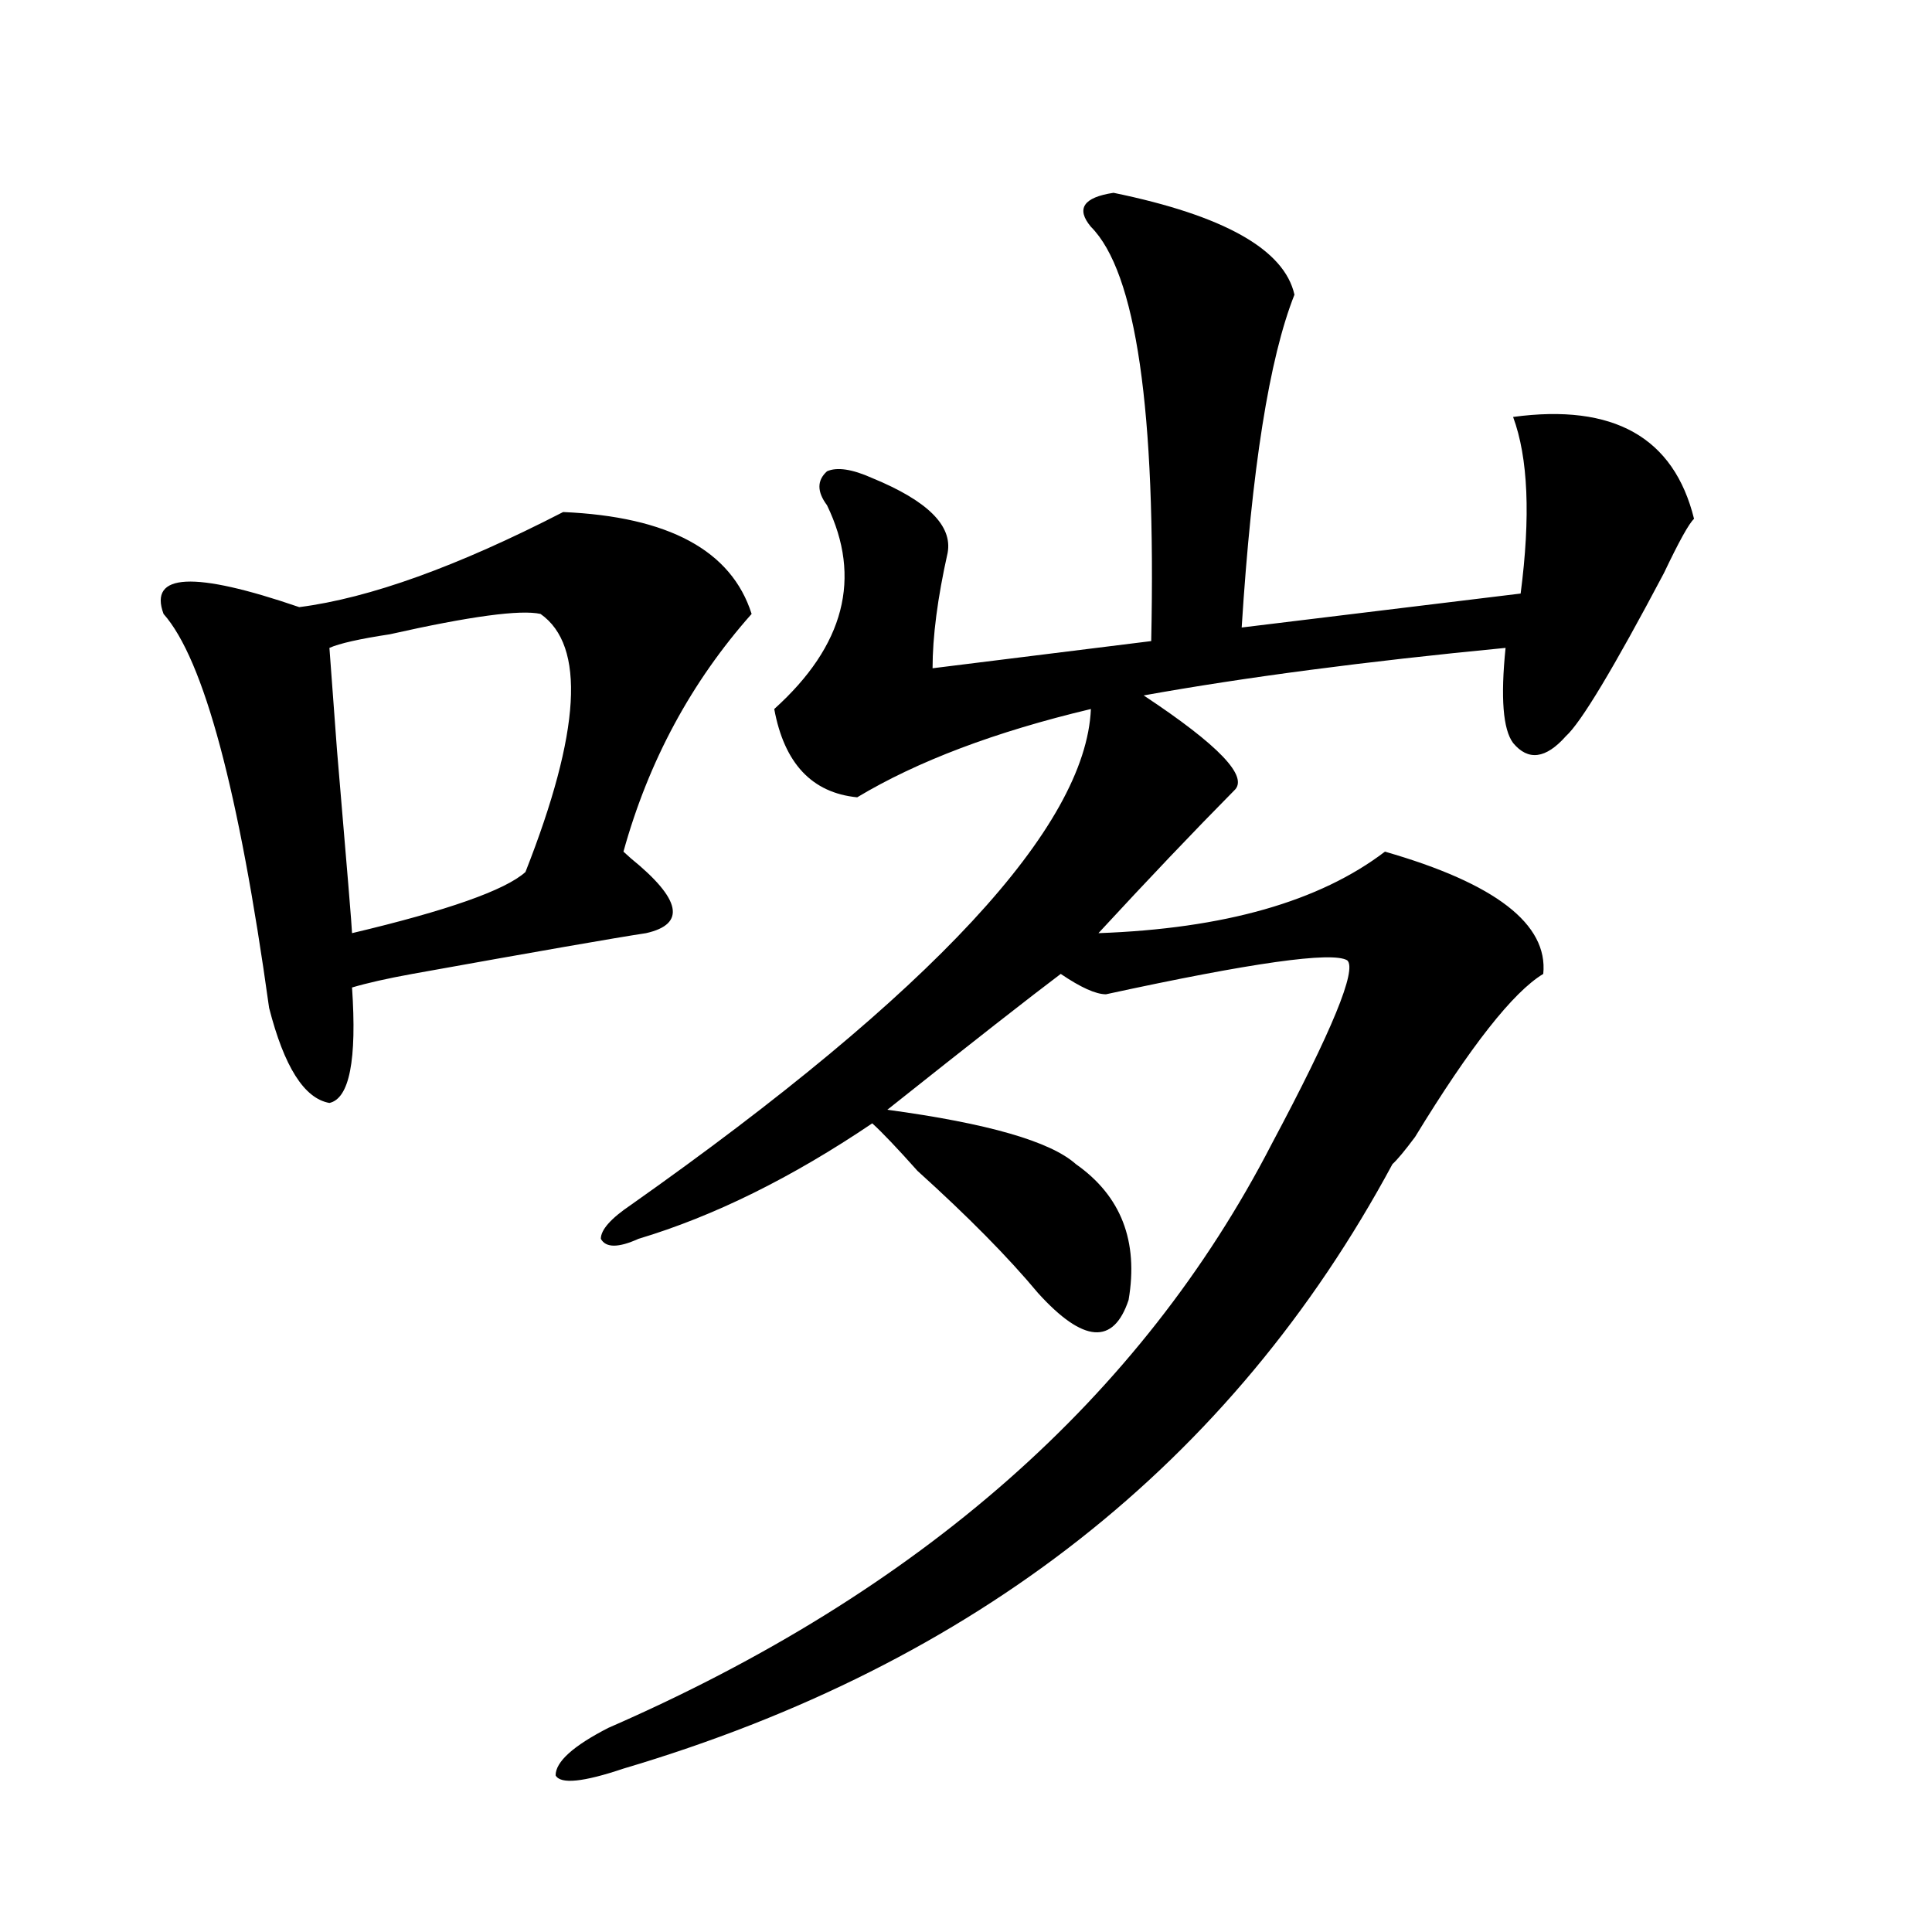 <?xml version="1.0" encoding="utf-8"?>
<!-- Generator: Adobe Illustrator 16.0.0, SVG Export Plug-In . SVG Version: 6.00 Build 0)  -->
<!DOCTYPE svg PUBLIC "-//W3C//DTD SVG 1.1//EN" "http://www.w3.org/Graphics/SVG/1.1/DTD/svg11.dtd">
<svg version="1.1" id="图层_1" xmlns="http://www.w3.org/2000/svg" xmlns:xlink="http://www.w3.org/1999/xlink" x="0px" y="0px"
	 width="1000px" height="1000px" viewBox="0 0 1000 1000" enable-background="new 0 0 1000 1000" xml:space="preserve">
<path d="M291.48,265.031c54.633,2.362,87.132,19.94,97.559,52.734c-31.219,35.156-53.353,76.19-66.34,123.047l3.902,3.516
	c25.975,21.094,28.597,34.003,7.805,38.672c-15.609,2.362-55.975,9.394-120.973,21.094c-13.049,2.362-23.414,4.724-31.219,7.031
	c2.561,37.519-1.342,57.458-11.707,59.766c-13.049-2.308-23.414-18.731-31.219-49.219c-15.609-112.5-33.841-180.45-54.633-203.906
	c-7.805-21.094,15.609-22.247,70.242-3.516C191.3,309.581,236.848,293.156,291.48,265.031z M279.773,317.766
	c-10.427-2.308-36.463,1.208-78.047,10.547c-15.609,2.362-26.036,4.724-31.219,7.031l3.902,52.734
	c5.183,60.974,7.805,92.614,7.805,94.922c49.389-11.7,79.327-22.247,89.754-31.641C300.565,378.739,303.188,334.19,279.773,317.766z
	 M576.352,99.797c57.193,11.755,88.412,29.333,93.656,52.734c-13.049,32.849-22.134,90.253-27.316,172.266l144.387-17.578
	c5.183-39.825,3.902-70.313-3.902-91.406c52.011-7.031,83.229,10.547,93.656,52.734c-2.622,2.362-7.805,11.755-15.609,28.125
	c-26.036,49.219-42.926,77.344-50.73,84.375c-10.427,11.755-19.512,12.909-27.316,3.516c-5.244-7.031-6.524-23.401-3.902-49.219
	c-72.864,7.031-135.302,15.271-187.313,24.609c39.023,25.817,54.633,42.188,46.828,49.219
	c-20.854,21.094-44.268,45.703-70.242,73.828c64.998-2.308,114.448-16.37,148.289-42.188c57.193,16.425,84.51,37.519,81.949,63.281
	c-15.609,9.394-37.743,37.519-66.34,84.375c-5.244,7.031-9.146,11.755-11.707,14.063
	c-83.291,154.688-215.971,258.947-398.039,312.891c-20.854,7.031-32.561,8.185-35.121,3.516c0-7.031,9.085-15.271,27.316-24.609
	c161.276-70.313,275.725-171.058,343.406-302.344c31.219-58.558,44.206-90.198,39.023-94.922
	c-7.805-4.669-49.45,1.208-124.875,17.578c-5.244,0-13.049-3.516-23.414-10.547c-15.609,11.755-45.548,35.156-89.754,70.313
	c52.011,7.031,84.51,16.425,97.559,28.125c23.414,16.425,32.499,39.88,27.316,70.313c-7.805,23.456-23.414,22.302-46.828-3.516
	c-15.609-18.731-36.463-39.825-62.438-63.281c-10.427-11.7-18.231-19.886-23.414-24.609
	c-41.646,28.125-81.949,48.065-120.973,59.766c-10.427,4.724-16.951,4.724-19.512,0c0-4.669,5.183-10.547,15.609-17.578
	c156.094-110.138,235.421-195.667,238.043-256.641c-49.45,11.755-89.754,26.972-120.973,45.703
	c-23.414-2.308-37.743-17.578-42.926-45.703c36.401-32.794,45.486-67.95,27.316-105.469c-5.244-7.031-5.244-12.854,0-17.578
	c5.183-2.308,12.987-1.153,23.414,3.516c28.597,11.755,41.584,24.609,39.023,38.672c-5.244,23.456-7.805,43.396-7.805,59.766
	l113.168-14.063c2.561-119.531-7.805-190.997-31.219-214.453C556.84,108.036,560.742,102.159,576.352,99.797z"/>
</svg>
